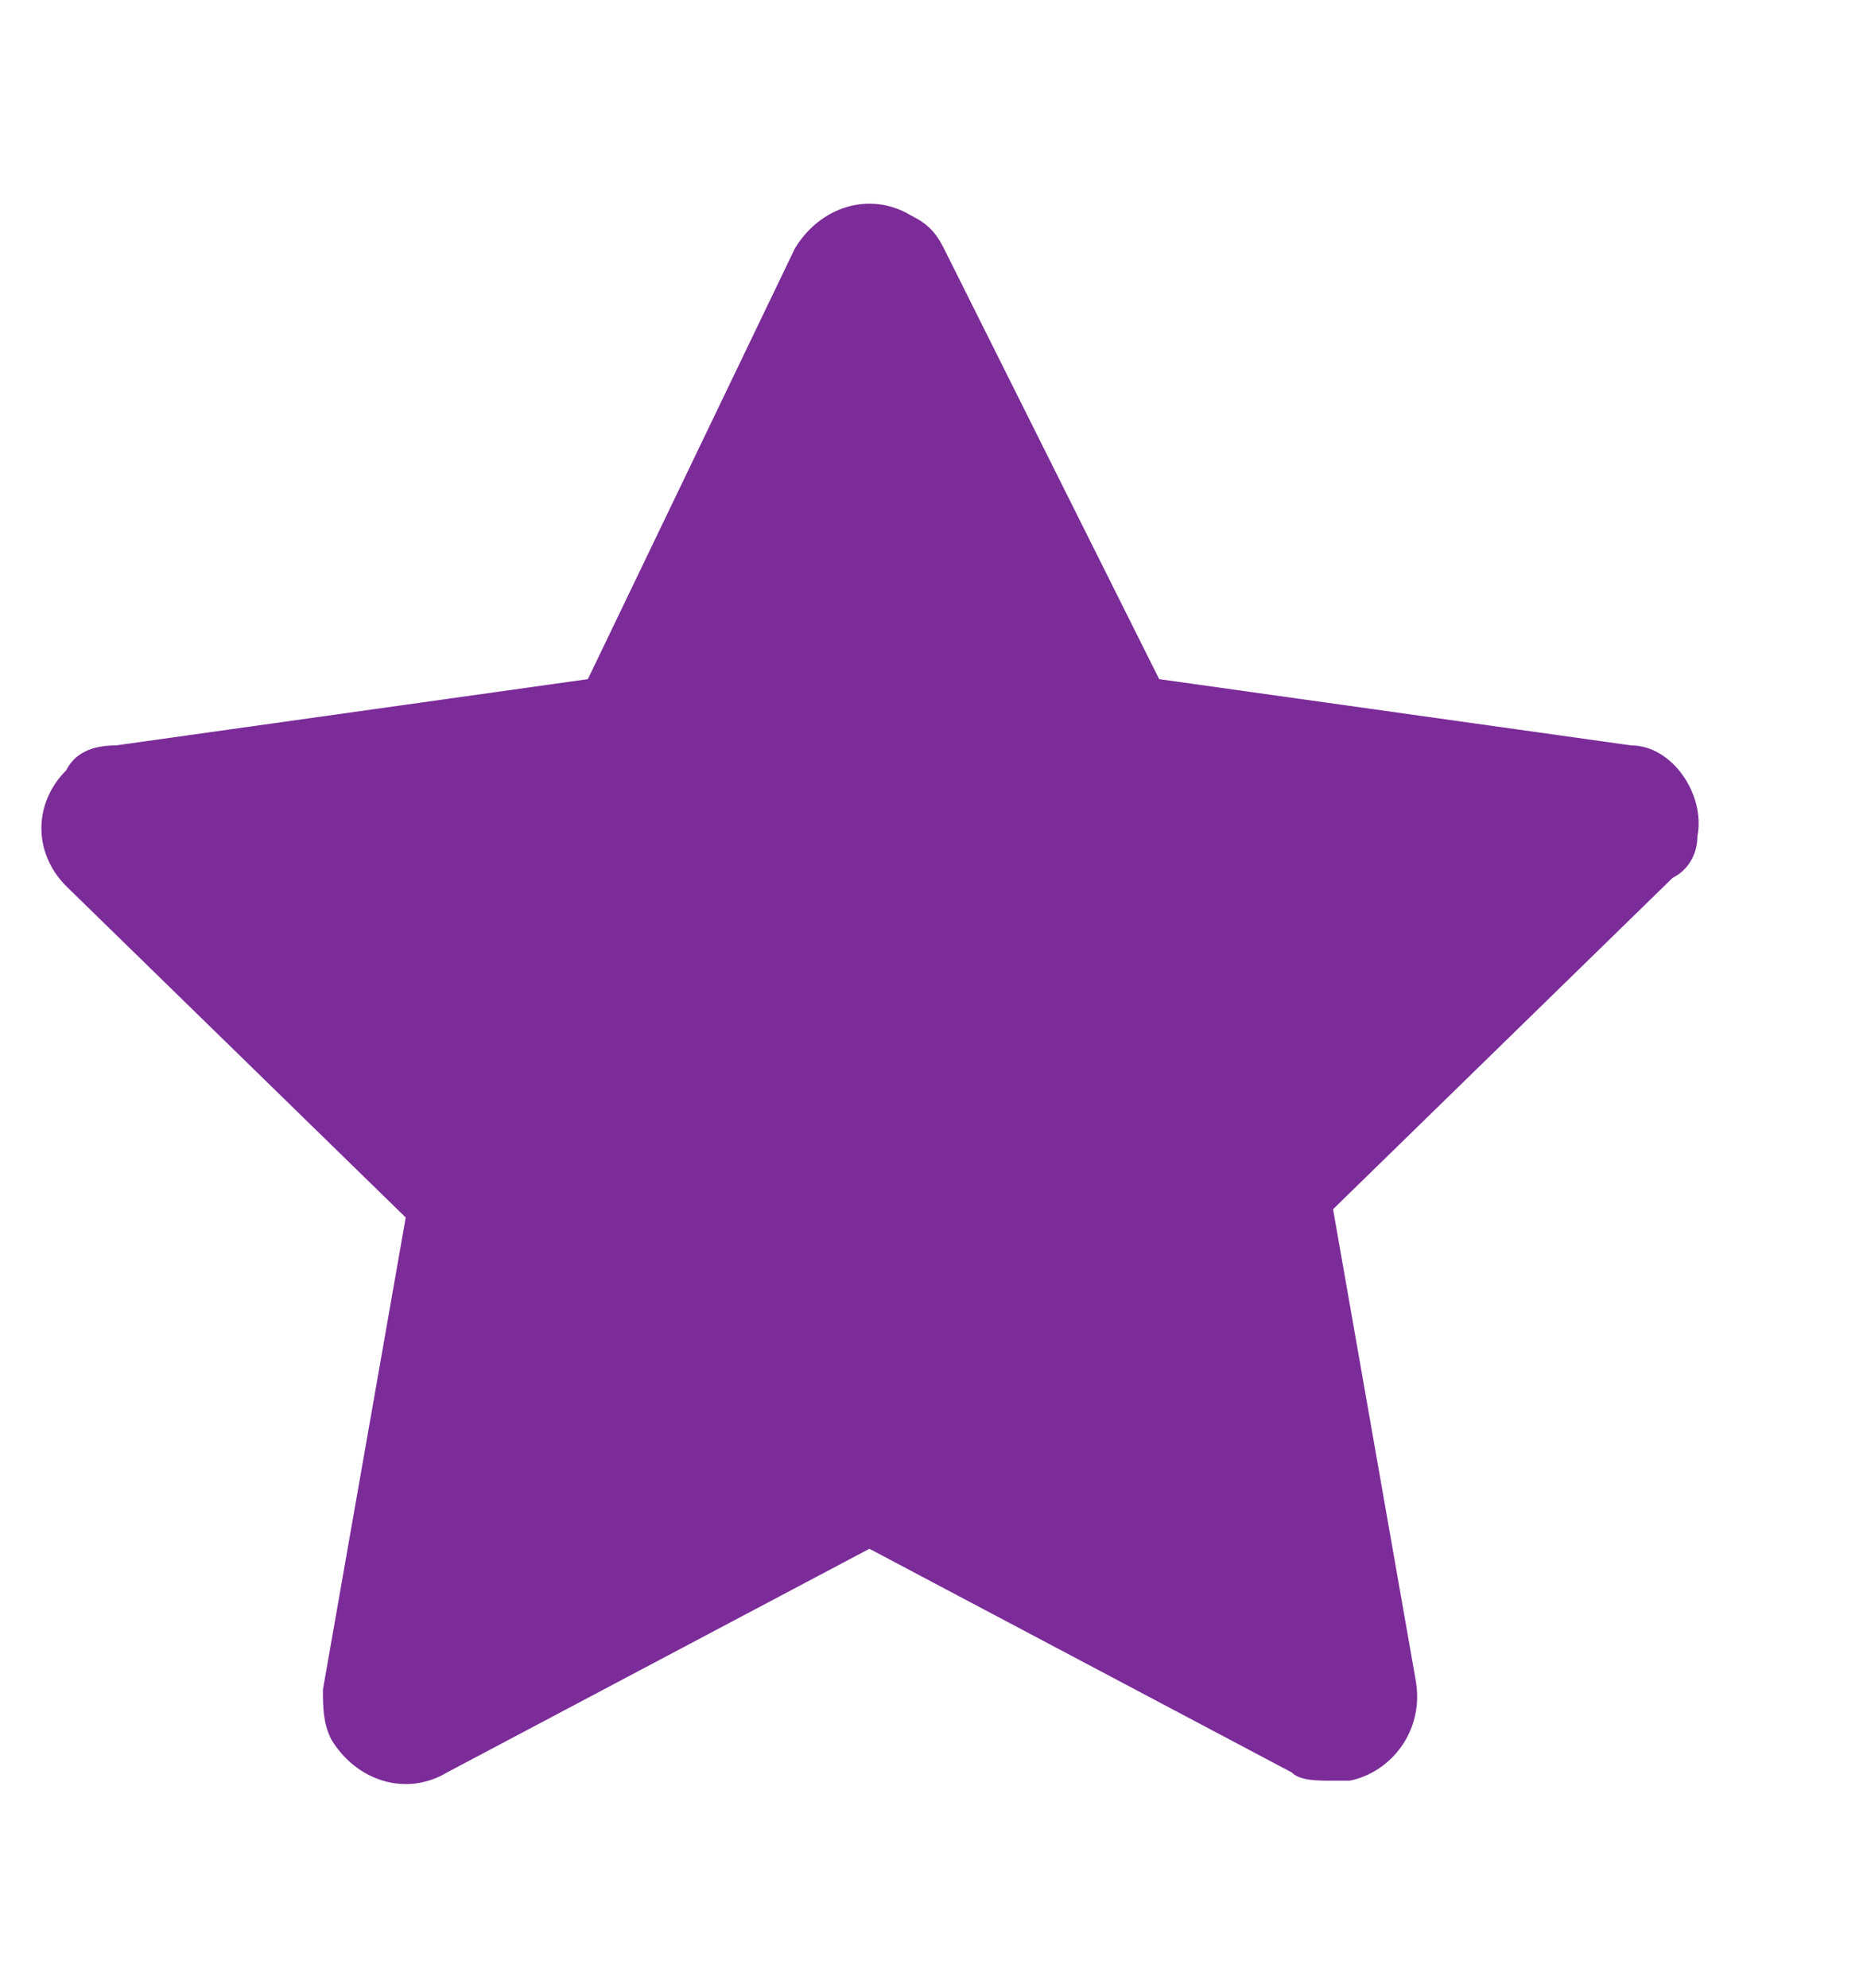 <?xml version="1.0" encoding="UTF-8"?> <svg xmlns="http://www.w3.org/2000/svg" width="75" height="80" viewBox="0 0 75 80" fill="none"><path d="M68.333 33.667C68.666 32 67.333 30 65.666 30L46.666 27.333L38 10C37.666 9.333 37.333 9 36.666 8.667C35 7.667 33 8.333 32 10L23.666 27.333L4.667 30C3.667 30 3 30.333 2.667 31C1.333 32.333 1.333 34.333 2.667 35.667L16.333 49L13 68C13 68.667 13 69.333 13.333 70C14.333 71.667 16.333 72.333 18 71.333L35 62.333L52 71.333C52.333 71.667 53 71.667 53.666 71.667C54 71.667 54 71.667 54.333 71.667C56 71.333 57.333 69.667 57 67.667L53.666 48.667L67.333 35.333C68 35 68.333 34.333 68.333 33.667Z" fill="#7C2C99"></path></svg> 